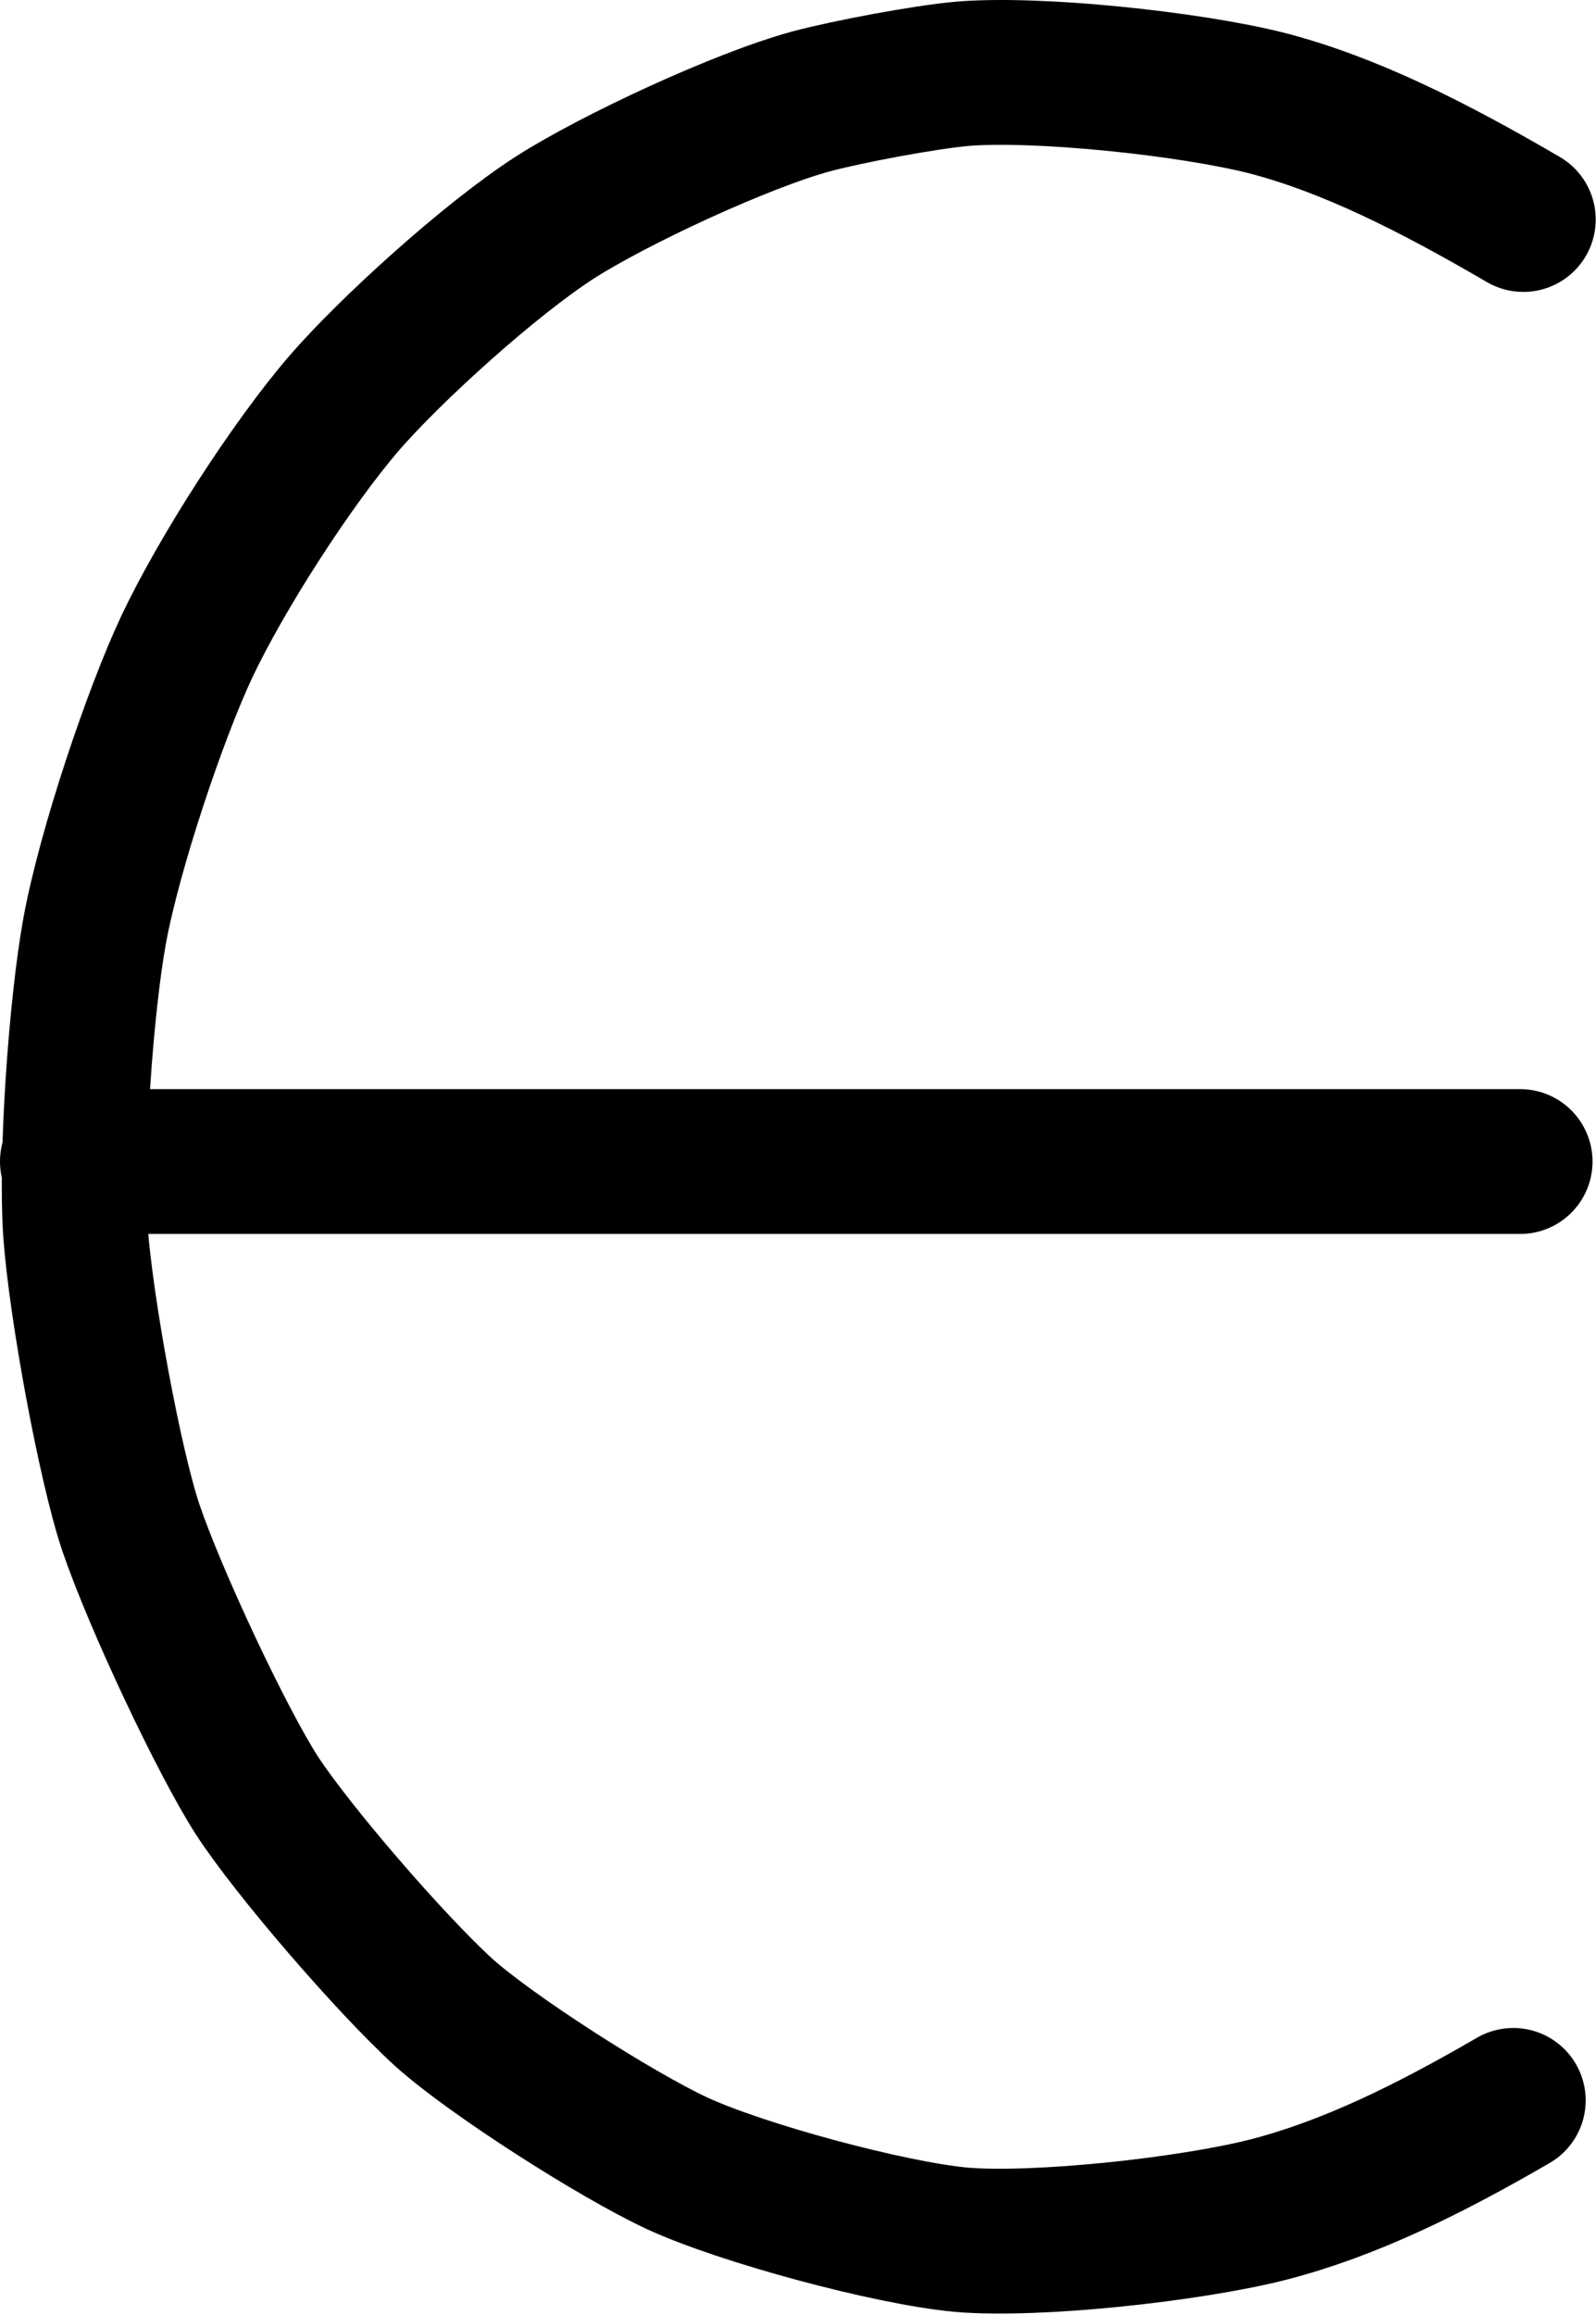 <?xml version="1.0" encoding="UTF-8" standalone="no"?><!DOCTYPE svg PUBLIC "-//W3C//DTD SVG 1.1//EN" "http://www.w3.org/Graphics/SVG/1.1/DTD/svg11.dtd"><svg width="100%" height="100%" viewBox="0 0 689 999" version="1.1" xmlns="http://www.w3.org/2000/svg" xmlns:xlink="http://www.w3.org/1999/xlink" xml:space="preserve" xmlns:serif="http://www.serif.com/" style="fill-rule:evenodd;clip-rule:evenodd;stroke-linecap:round;stroke-linejoin:round;"><g id="K"><path id="K-2" serif:id="K 2" d="M31.25,501.27l625,-0" style="fill:none;fill-rule:nonzero;stroke:#000;stroke-width:62.5px;"/><path id="K-1" serif:id="K 1" d="M653.292,906.437c-36.375,21.083 -70.459,38 -105.75,47.125c-34.459,8.75 -100.584,15.791 -132.709,13c-30.958,-2.875 -94.666,-20.084 -122.666,-33.042c-26.917,-12.583 -80.5,-46.958 -100.542,-65c-23,-20.917 -65.583,-70.333 -80.792,-93.792c-15.125,-23.541 -43.75,-84.375 -54.333,-115.458c-9.083,-27 -21.542,-94.958 -23.917,-127.667c-2.208,-32.416 2.375,-97.541 8.292,-130c6.542,-35.5 26.208,-93.583 39.667,-122.291c15.166,-32.125 45.5,-79.125 67.958,-105.25c20.125,-23.25 63.167,-62.25 91.125,-80.25c25.625,-16.375 80.542,-41.917 110.667,-50.084c16.125,-4.291 48.5,-10.333 64.625,-11.833c32.083,-2.833 98.583,4.083 132.25,12.667c35.5,9.25 71.416,27.375 110.458,50.166" style="fill:none;fill-rule:nonzero;stroke:#000;stroke-width:62.5px;"/></g></svg>